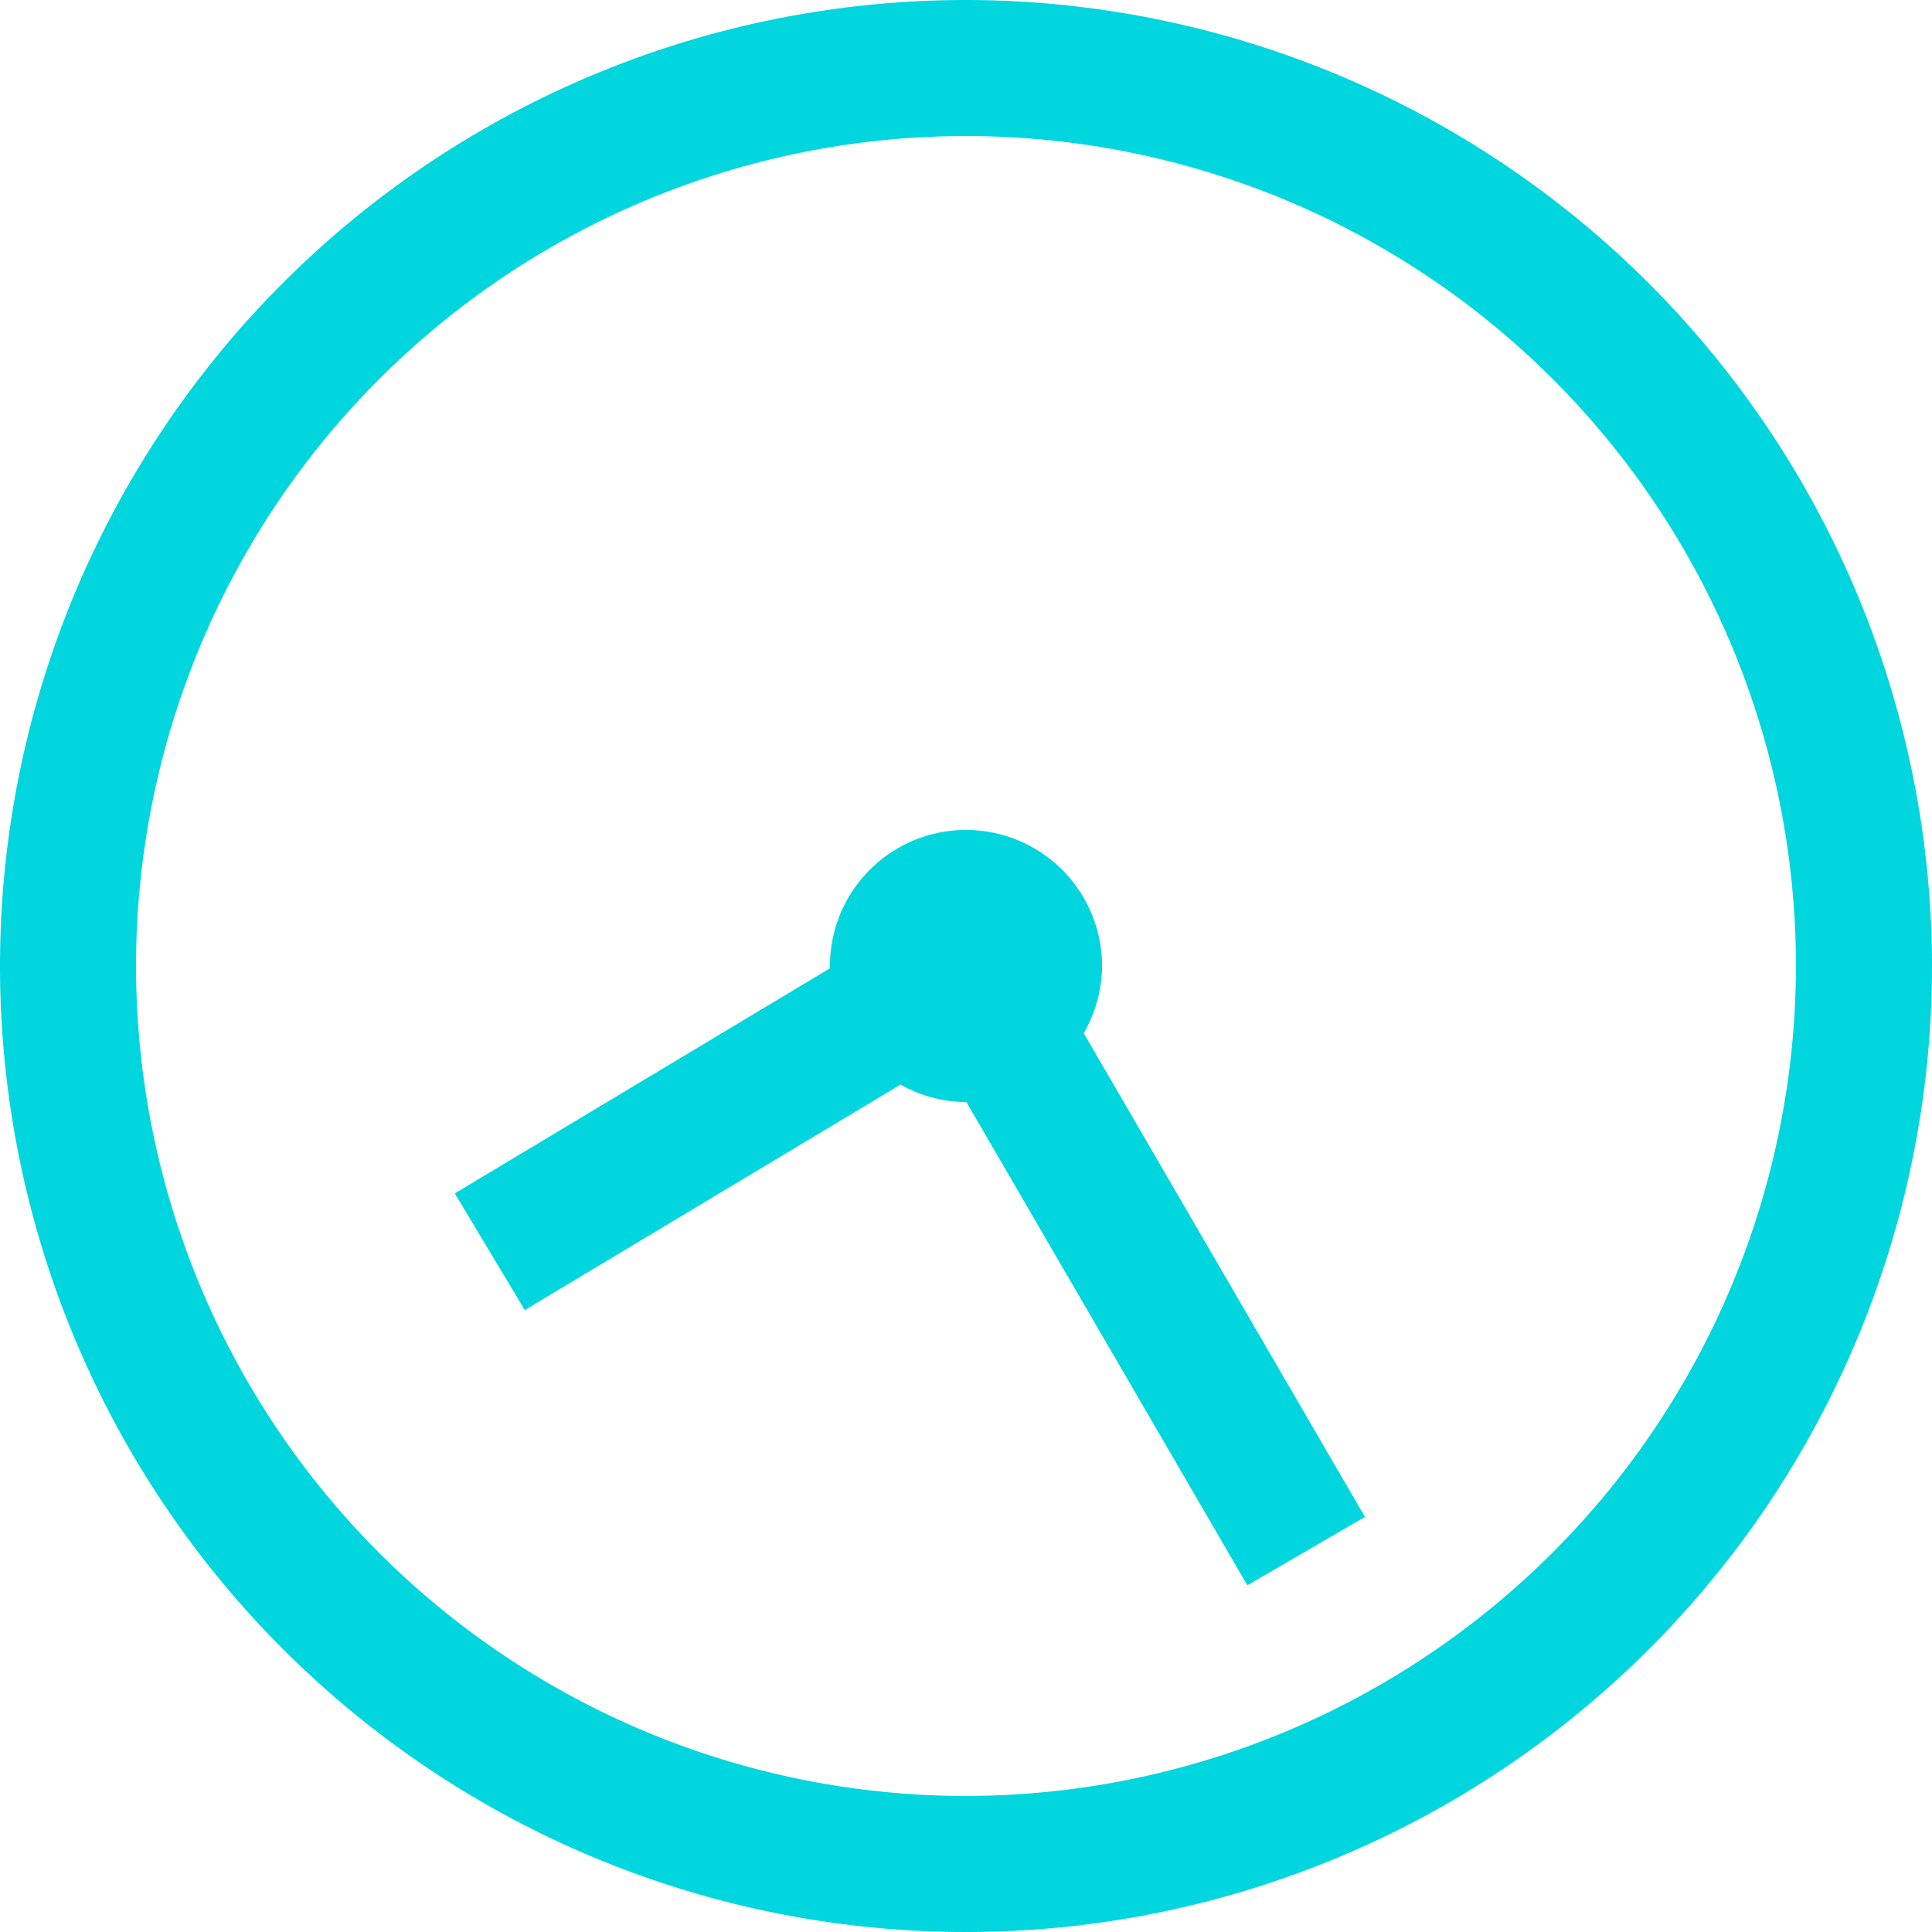 <svg xmlns="http://www.w3.org/2000/svg" viewBox="0 0 148 148"><defs><style>.a{fill:#01d6de;}</style></defs><title>time_1</title><path class="a" d="M74,0a74,74,0,1,0,74,74A74.083,74.083,0,0,0,74,0Zm0,137.577A63.577,63.577,0,1,1,137.577,74,63.648,63.648,0,0,1,74,137.577Z"/><path class="a" d="M74,63.577A10.424,10.424,0,0,0,63.577,74c0,.057.016.11.017.167L34.84,91.419l5.362,8.937L68.987,83.085A10.309,10.309,0,0,0,74,84.423c.01,0,.02,0,.03,0l21.521,37.017,9.01-5.238L83.016,79.14A10.317,10.317,0,0,0,84.423,74,10.424,10.424,0,0,0,74,63.577Z"/></svg>